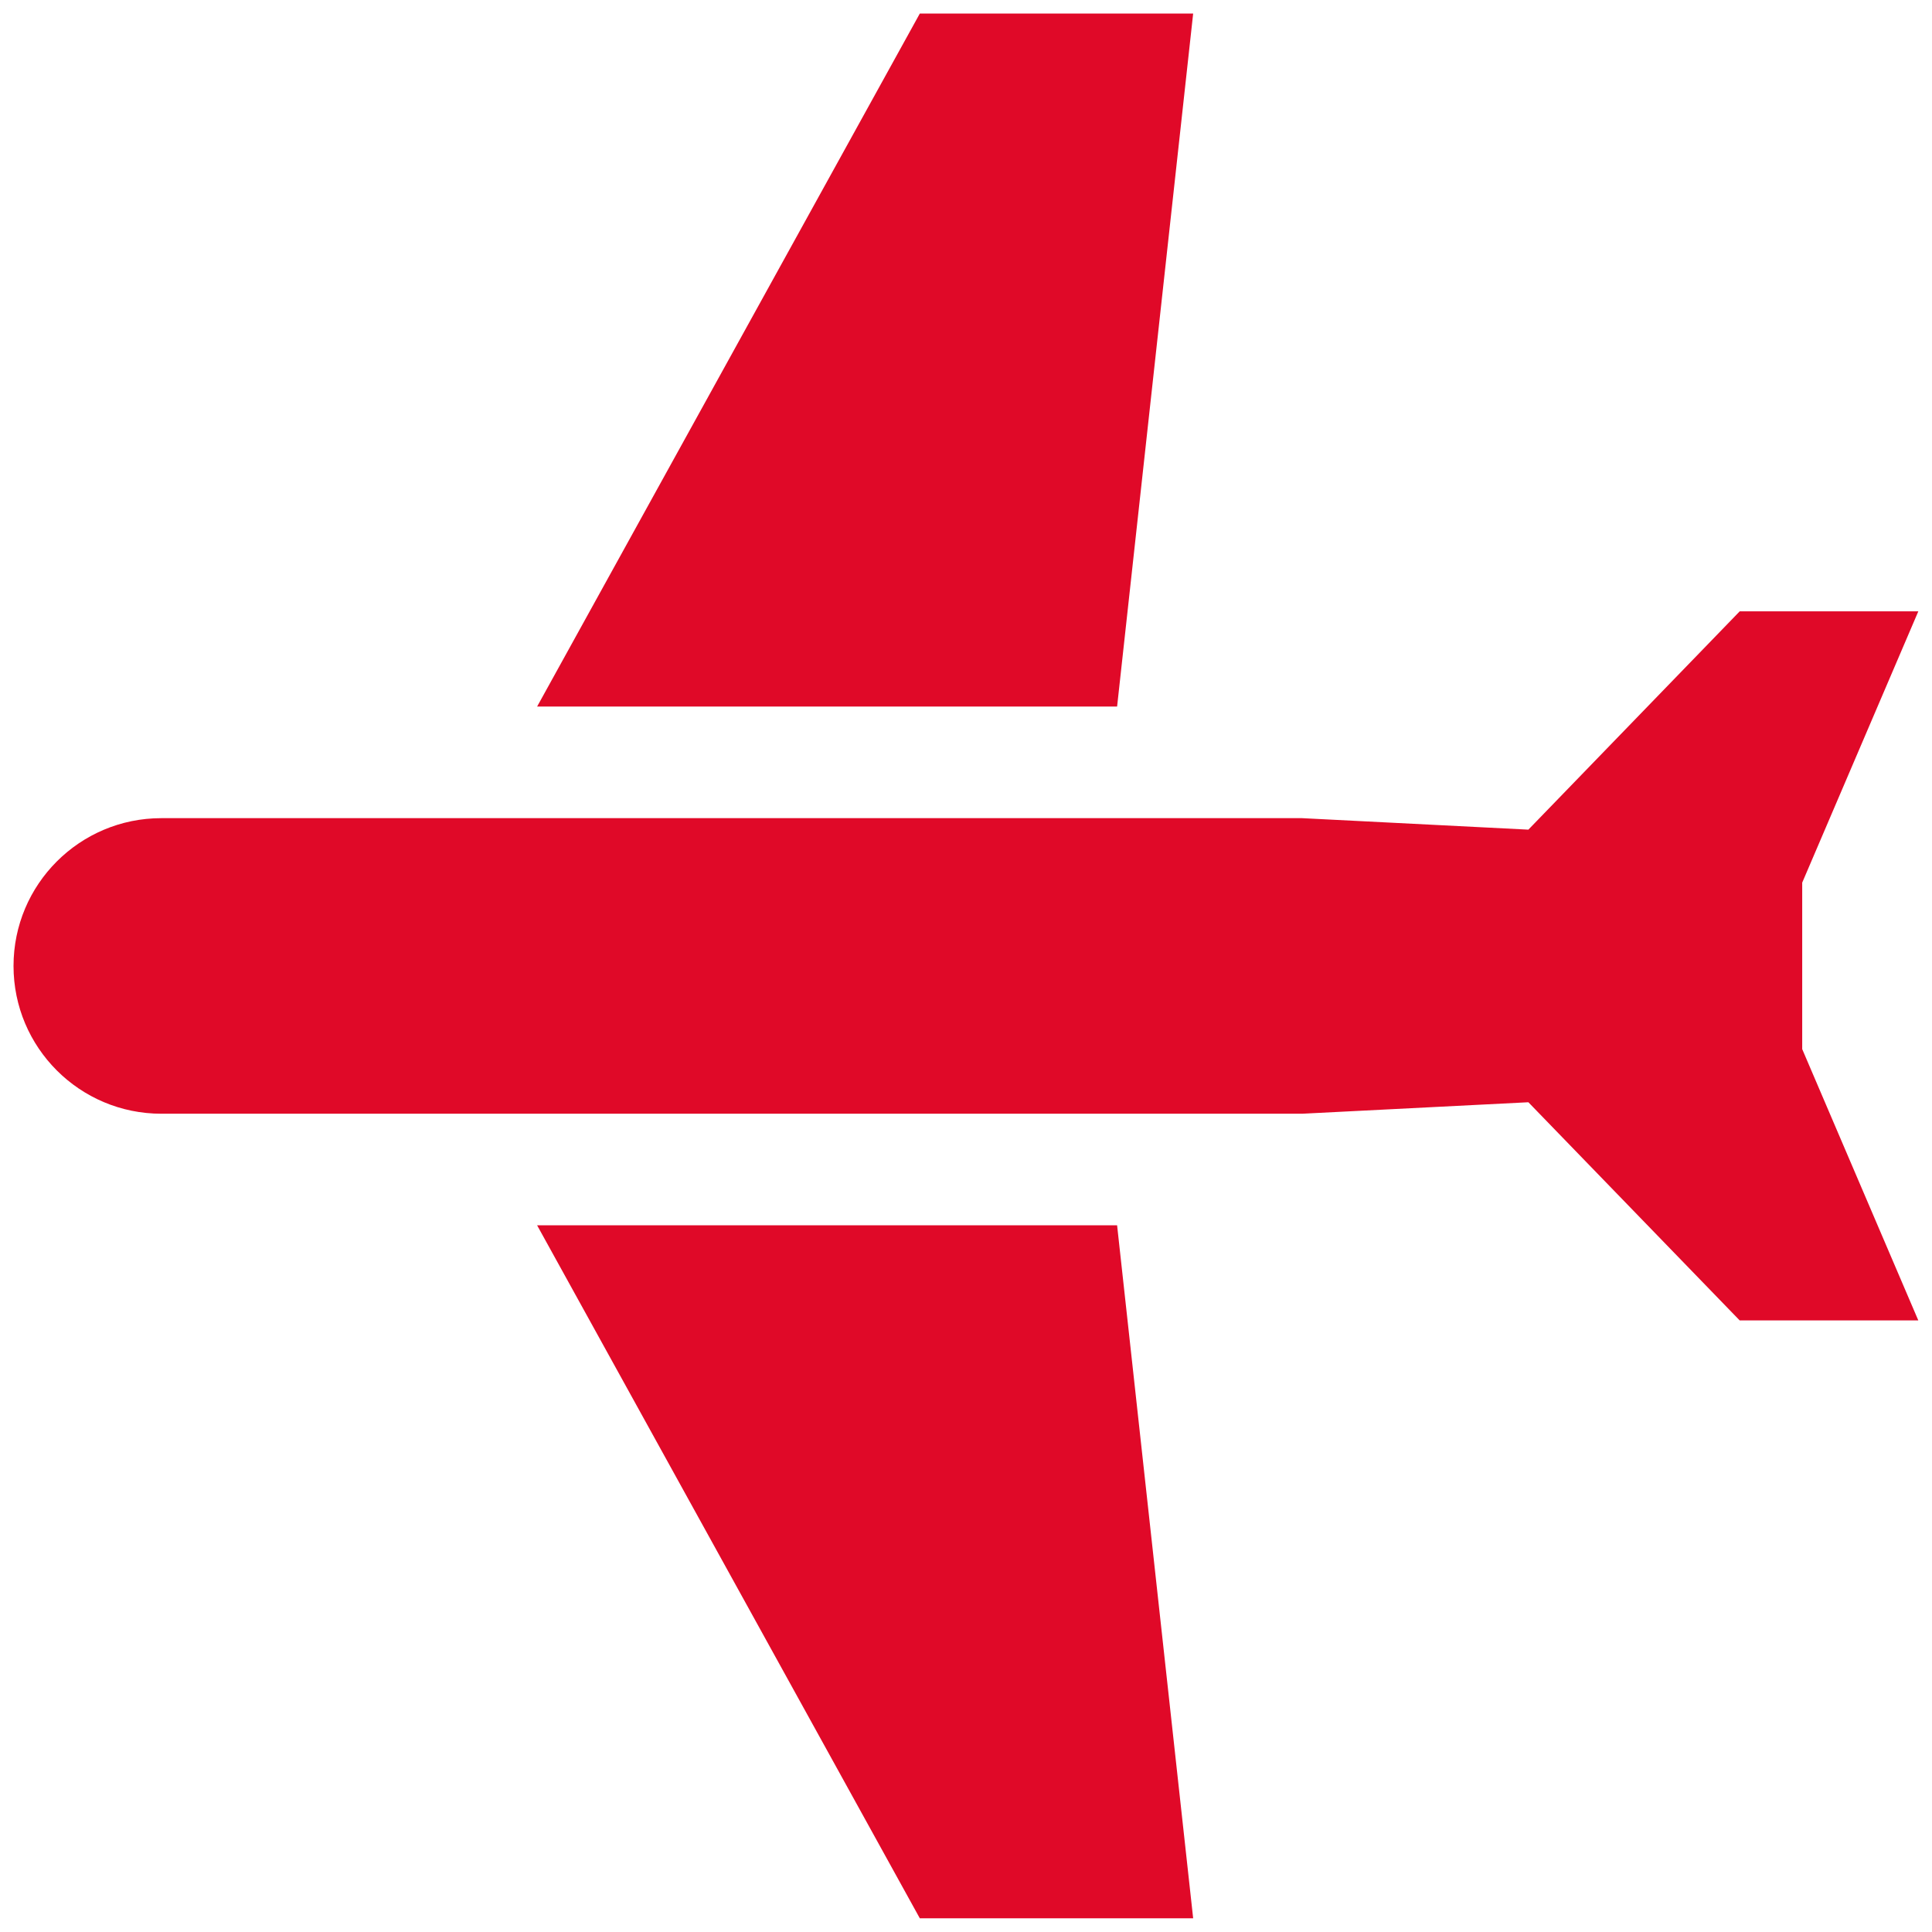 <?xml version="1.0" encoding="UTF-8"?> <svg xmlns="http://www.w3.org/2000/svg" width="71" height="71" viewBox="0 0 71 71" fill="none"> <g clip-path="url(#clip0_212_50)"> <path d="M56.167 40.507L63.933 48.525H70.497L66.23 38.554V32.437L70.497 22.467H63.933L56.167 30.489L47.852 30.067L5.929 30.067C2.929 30.067 0.497 32.498 0.497 35.498C0.497 38.498 2.929 40.929 5.929 40.929H47.852L56.167 40.507Z" fill="#E00928"></path> <path d="M41.053 25.965L43.848 0.498L33.803 0.498L19.739 25.965H41.053Z" fill="#E00928"></path> <path d="M19.739 45.03L33.803 70.497H43.848L41.053 45.03H19.739Z" fill="#E00928"></path> </g> <defs> <clipPath id="clip0_212_50"> <rect width="70" height="70" fill="white" transform="translate(0.497 0.498)"></rect> </clipPath> </defs> </svg> 